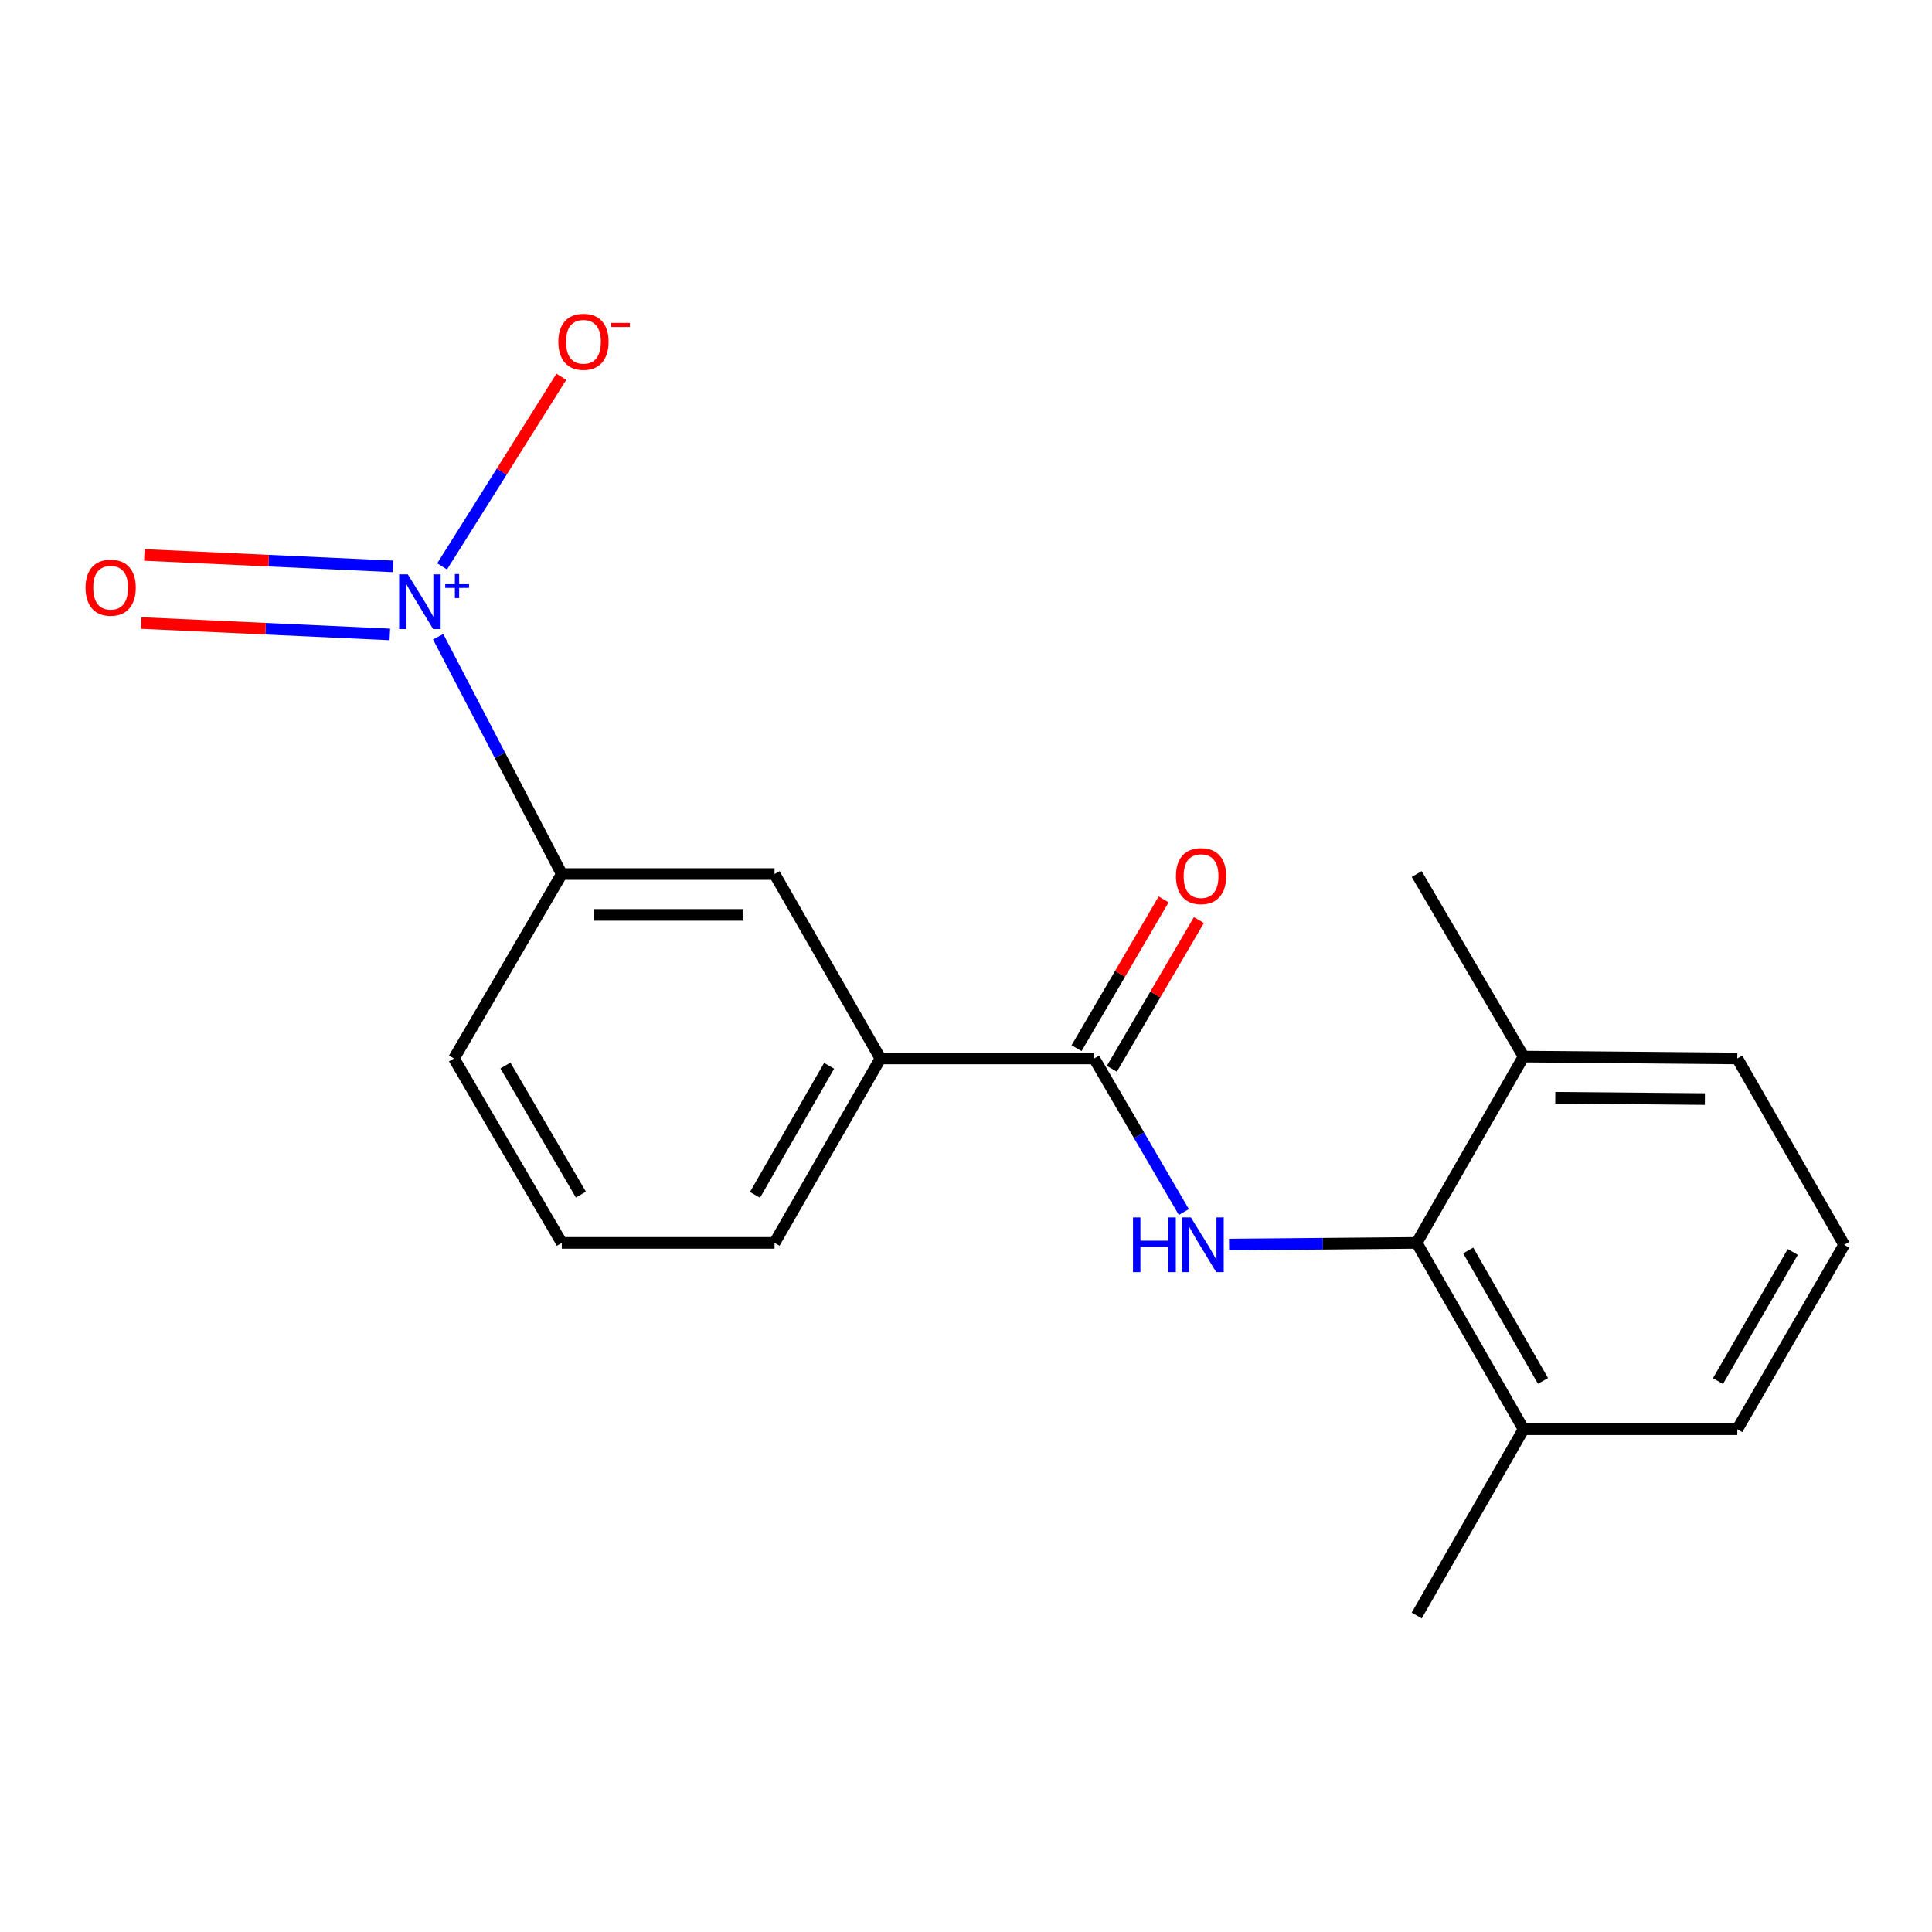 <?xml version='1.0' encoding='iso-8859-1'?>
<svg version='1.1' baseProfile='full'
              xmlns='http://www.w3.org/2000/svg'
                      xmlns:rdkit='http://www.rdkit.org/xml'
                      xmlns:xlink='http://www.w3.org/1999/xlink'
                  xml:space='preserve'
width='1000px' height='1000px' viewBox='0 0 1000 1000'>
<!-- END OF HEADER -->
<rect style='opacity:1.0;fill:#FFFFFF;stroke:none' width='1000' height='1000' x='0' y='0'> </rect>
<path class='bond-3' d='M 226.782,329.568 L 258.778,390.985' style='fill:none;fill-rule:evenodd;stroke:#0000FF;stroke-width:6px;stroke-linecap:butt;stroke-linejoin:miter;stroke-opacity:1' />
<path class='bond-3' d='M 258.778,390.985 L 290.774,452.401' style='fill:none;fill-rule:evenodd;stroke:#000000;stroke-width:6px;stroke-linecap:butt;stroke-linejoin:miter;stroke-opacity:1' />
<path class='bond-6' d='M 228.835,293.15 L 259.694,244.086' style='fill:none;fill-rule:evenodd;stroke:#0000FF;stroke-width:6px;stroke-linecap:butt;stroke-linejoin:miter;stroke-opacity:1' />
<path class='bond-6' d='M 259.694,244.086 L 290.553,195.021' style='fill:none;fill-rule:evenodd;stroke:#FF0000;stroke-width:6px;stroke-linecap:butt;stroke-linejoin:miter;stroke-opacity:1' />
<path class='bond-7' d='M 203.397,293.148 L 139.056,290.196' style='fill:none;fill-rule:evenodd;stroke:#0000FF;stroke-width:6px;stroke-linecap:butt;stroke-linejoin:miter;stroke-opacity:1' />
<path class='bond-7' d='M 139.056,290.196 L 74.716,287.243' style='fill:none;fill-rule:evenodd;stroke:#FF0000;stroke-width:6px;stroke-linecap:butt;stroke-linejoin:miter;stroke-opacity:1' />
<path class='bond-7' d='M 201.781,328.367 L 137.44,325.415' style='fill:none;fill-rule:evenodd;stroke:#0000FF;stroke-width:6px;stroke-linecap:butt;stroke-linejoin:miter;stroke-opacity:1' />
<path class='bond-7' d='M 137.44,325.415 L 73.1,322.463' style='fill:none;fill-rule:evenodd;stroke:#FF0000;stroke-width:6px;stroke-linecap:butt;stroke-linejoin:miter;stroke-opacity:1' />
<path class='bond-0' d='M 612.757,627.35 L 589.553,587.607' style='fill:none;fill-rule:evenodd;stroke:#0000FF;stroke-width:6px;stroke-linecap:butt;stroke-linejoin:miter;stroke-opacity:1' />
<path class='bond-0' d='M 589.553,587.607 L 566.349,547.864' style='fill:none;fill-rule:evenodd;stroke:#000000;stroke-width:6px;stroke-linecap:butt;stroke-linejoin:miter;stroke-opacity:1' />
<path class='bond-2' d='M 636.16,644.181 L 684.724,643.748' style='fill:none;fill-rule:evenodd;stroke:#0000FF;stroke-width:6px;stroke-linecap:butt;stroke-linejoin:miter;stroke-opacity:1' />
<path class='bond-2' d='M 684.724,643.748 L 733.288,643.314' style='fill:none;fill-rule:evenodd;stroke:#000000;stroke-width:6px;stroke-linecap:butt;stroke-linejoin:miter;stroke-opacity:1' />
<path class='bond-1' d='M 566.349,547.864 L 455.715,547.864' style='fill:none;fill-rule:evenodd;stroke:#000000;stroke-width:6px;stroke-linecap:butt;stroke-linejoin:miter;stroke-opacity:1' />
<path class='bond-8' d='M 575.477,553.208 L 598.013,514.719' style='fill:none;fill-rule:evenodd;stroke:#000000;stroke-width:6px;stroke-linecap:butt;stroke-linejoin:miter;stroke-opacity:1' />
<path class='bond-8' d='M 598.013,514.719 L 620.549,476.23' style='fill:none;fill-rule:evenodd;stroke:#FF0000;stroke-width:6px;stroke-linecap:butt;stroke-linejoin:miter;stroke-opacity:1' />
<path class='bond-8' d='M 557.222,542.519 L 579.758,504.03' style='fill:none;fill-rule:evenodd;stroke:#000000;stroke-width:6px;stroke-linecap:butt;stroke-linejoin:miter;stroke-opacity:1' />
<path class='bond-8' d='M 579.758,504.03 L 602.294,465.541' style='fill:none;fill-rule:evenodd;stroke:#FF0000;stroke-width:6px;stroke-linecap:butt;stroke-linejoin:miter;stroke-opacity:1' />
<path class='bond-9' d='M 733.288,643.314 L 788.605,739.764' style='fill:none;fill-rule:evenodd;stroke:#000000;stroke-width:6px;stroke-linecap:butt;stroke-linejoin:miter;stroke-opacity:1' />
<path class='bond-9' d='M 759.936,647.258 L 798.658,714.772' style='fill:none;fill-rule:evenodd;stroke:#000000;stroke-width:6px;stroke-linecap:butt;stroke-linejoin:miter;stroke-opacity:1' />
<path class='bond-10' d='M 733.288,643.314 L 788.605,546.888' style='fill:none;fill-rule:evenodd;stroke:#000000;stroke-width:6px;stroke-linecap:butt;stroke-linejoin:miter;stroke-opacity:1' />
<path class='bond-5' d='M 290.774,452.401 L 400.903,452.401' style='fill:none;fill-rule:evenodd;stroke:#000000;stroke-width:6px;stroke-linecap:butt;stroke-linejoin:miter;stroke-opacity:1' />
<path class='bond-5' d='M 307.293,473.555 L 384.383,473.555' style='fill:none;fill-rule:evenodd;stroke:#000000;stroke-width:6px;stroke-linecap:butt;stroke-linejoin:miter;stroke-opacity:1' />
<path class='bond-11' d='M 290.774,452.401 L 234.975,547.864' style='fill:none;fill-rule:evenodd;stroke:#000000;stroke-width:6px;stroke-linecap:butt;stroke-linejoin:miter;stroke-opacity:1' />
<path class='bond-4' d='M 455.715,547.864 L 400.903,452.401' style='fill:none;fill-rule:evenodd;stroke:#000000;stroke-width:6px;stroke-linecap:butt;stroke-linejoin:miter;stroke-opacity:1' />
<path class='bond-19' d='M 455.715,547.864 L 400.903,643.314' style='fill:none;fill-rule:evenodd;stroke:#000000;stroke-width:6px;stroke-linecap:butt;stroke-linejoin:miter;stroke-opacity:1' />
<path class='bond-19' d='M 429.149,551.647 L 390.78,618.463' style='fill:none;fill-rule:evenodd;stroke:#000000;stroke-width:6px;stroke-linecap:butt;stroke-linejoin:miter;stroke-opacity:1' />
<path class='bond-15' d='M 788.605,739.764 L 899.228,739.764' style='fill:none;fill-rule:evenodd;stroke:#000000;stroke-width:6px;stroke-linecap:butt;stroke-linejoin:miter;stroke-opacity:1' />
<path class='bond-18' d='M 788.605,739.764 L 733.288,836.19' style='fill:none;fill-rule:evenodd;stroke:#000000;stroke-width:6px;stroke-linecap:butt;stroke-linejoin:miter;stroke-opacity:1' />
<path class='bond-16' d='M 788.605,546.888 L 899.228,547.864' style='fill:none;fill-rule:evenodd;stroke:#000000;stroke-width:6px;stroke-linecap:butt;stroke-linejoin:miter;stroke-opacity:1' />
<path class='bond-16' d='M 805.012,568.188 L 882.448,568.87' style='fill:none;fill-rule:evenodd;stroke:#000000;stroke-width:6px;stroke-linecap:butt;stroke-linejoin:miter;stroke-opacity:1' />
<path class='bond-17' d='M 788.605,546.888 L 733.288,452.401' style='fill:none;fill-rule:evenodd;stroke:#000000;stroke-width:6px;stroke-linecap:butt;stroke-linejoin:miter;stroke-opacity:1' />
<path class='bond-13' d='M 234.975,547.864 L 290.774,643.314' style='fill:none;fill-rule:evenodd;stroke:#000000;stroke-width:6px;stroke-linecap:butt;stroke-linejoin:miter;stroke-opacity:1' />
<path class='bond-13' d='M 261.607,551.505 L 300.666,618.321' style='fill:none;fill-rule:evenodd;stroke:#000000;stroke-width:6px;stroke-linecap:butt;stroke-linejoin:miter;stroke-opacity:1' />
<path class='bond-12' d='M 400.903,643.314 L 290.774,643.314' style='fill:none;fill-rule:evenodd;stroke:#000000;stroke-width:6px;stroke-linecap:butt;stroke-linejoin:miter;stroke-opacity:1' />
<path class='bond-14' d='M 954.545,644.302 L 899.228,547.864' style='fill:none;fill-rule:evenodd;stroke:#000000;stroke-width:6px;stroke-linecap:butt;stroke-linejoin:miter;stroke-opacity:1' />
<path class='bond-20' d='M 954.545,644.302 L 899.228,739.764' style='fill:none;fill-rule:evenodd;stroke:#000000;stroke-width:6px;stroke-linecap:butt;stroke-linejoin:miter;stroke-opacity:1' />
<path class='bond-20' d='M 927.945,648.015 L 889.223,714.839' style='fill:none;fill-rule:evenodd;stroke:#000000;stroke-width:6px;stroke-linecap:butt;stroke-linejoin:miter;stroke-opacity:1' />
<path  class='atom-0' d='M 211.075 297.274
L 220.355 312.274
Q 221.275 313.754, 222.755 316.434
Q 224.235 319.114, 224.315 319.274
L 224.315 297.274
L 228.075 297.274
L 228.075 325.594
L 224.195 325.594
L 214.235 309.194
Q 213.075 307.274, 211.835 305.074
Q 210.635 302.874, 210.275 302.194
L 210.275 325.594
L 206.595 325.594
L 206.595 297.274
L 211.075 297.274
' fill='#0000FF'/>
<path  class='atom-0' d='M 230.451 302.379
L 235.44 302.379
L 235.44 297.126
L 237.658 297.126
L 237.658 302.379
L 242.779 302.379
L 242.779 304.28
L 237.658 304.28
L 237.658 309.56
L 235.44 309.56
L 235.44 304.28
L 230.451 304.28
L 230.451 302.379
' fill='#0000FF'/>
<path  class='atom-1' d='M 586.434 630.142
L 590.274 630.142
L 590.274 642.182
L 604.754 642.182
L 604.754 630.142
L 608.594 630.142
L 608.594 658.462
L 604.754 658.462
L 604.754 645.382
L 590.274 645.382
L 590.274 658.462
L 586.434 658.462
L 586.434 630.142
' fill='#0000FF'/>
<path  class='atom-1' d='M 616.394 630.142
L 625.674 645.142
Q 626.594 646.622, 628.074 649.302
Q 629.554 651.982, 629.634 652.142
L 629.634 630.142
L 633.394 630.142
L 633.394 658.462
L 629.514 658.462
L 619.554 642.062
Q 618.394 640.142, 617.154 637.942
Q 615.954 635.742, 615.594 635.062
L 615.594 658.462
L 611.914 658.462
L 611.914 630.142
L 616.394 630.142
' fill='#0000FF'/>
<path  class='atom-7' d='M 288.997 176.906
Q 288.997 170.106, 292.357 166.306
Q 295.717 162.506, 301.997 162.506
Q 308.277 162.506, 311.637 166.306
Q 314.997 170.106, 314.997 176.906
Q 314.997 183.786, 311.597 187.706
Q 308.197 191.586, 301.997 191.586
Q 295.757 191.586, 292.357 187.706
Q 288.997 183.826, 288.997 176.906
M 301.997 188.386
Q 306.317 188.386, 308.637 185.506
Q 310.997 182.586, 310.997 176.906
Q 310.997 171.346, 308.637 168.546
Q 306.317 165.706, 301.997 165.706
Q 297.677 165.706, 295.317 168.506
Q 292.997 171.306, 292.997 176.906
Q 292.997 182.626, 295.317 185.506
Q 297.677 188.386, 301.997 188.386
' fill='#FF0000'/>
<path  class='atom-7' d='M 316.317 167.128
L 326.006 167.128
L 326.006 169.24
L 316.317 169.24
L 316.317 167.128
' fill='#FF0000'/>
<path  class='atom-8' d='M 44.271 304.169
Q 44.271 297.369, 47.631 293.569
Q 50.991 289.769, 57.271 289.769
Q 63.551 289.769, 66.911 293.569
Q 70.271 297.369, 70.271 304.169
Q 70.271 311.049, 66.871 314.969
Q 63.471 318.849, 57.271 318.849
Q 51.031 318.849, 47.631 314.969
Q 44.271 311.089, 44.271 304.169
M 57.271 315.649
Q 61.591 315.649, 63.911 312.769
Q 66.271 309.849, 66.271 304.169
Q 66.271 298.609, 63.911 295.809
Q 61.591 292.969, 57.271 292.969
Q 52.951 292.969, 50.591 295.769
Q 48.271 298.569, 48.271 304.169
Q 48.271 309.889, 50.591 312.769
Q 52.951 315.649, 57.271 315.649
' fill='#FF0000'/>
<path  class='atom-9' d='M 608.667 453.468
Q 608.667 446.668, 612.027 442.868
Q 615.387 439.068, 621.667 439.068
Q 627.947 439.068, 631.307 442.868
Q 634.667 446.668, 634.667 453.468
Q 634.667 460.348, 631.267 464.268
Q 627.867 468.148, 621.667 468.148
Q 615.427 468.148, 612.027 464.268
Q 608.667 460.388, 608.667 453.468
M 621.667 464.948
Q 625.987 464.948, 628.307 462.068
Q 630.667 459.148, 630.667 453.468
Q 630.667 447.908, 628.307 445.108
Q 625.987 442.268, 621.667 442.268
Q 617.347 442.268, 614.987 445.068
Q 612.667 447.868, 612.667 453.468
Q 612.667 459.188, 614.987 462.068
Q 617.347 464.948, 621.667 464.948
' fill='#FF0000'/>
</svg>
